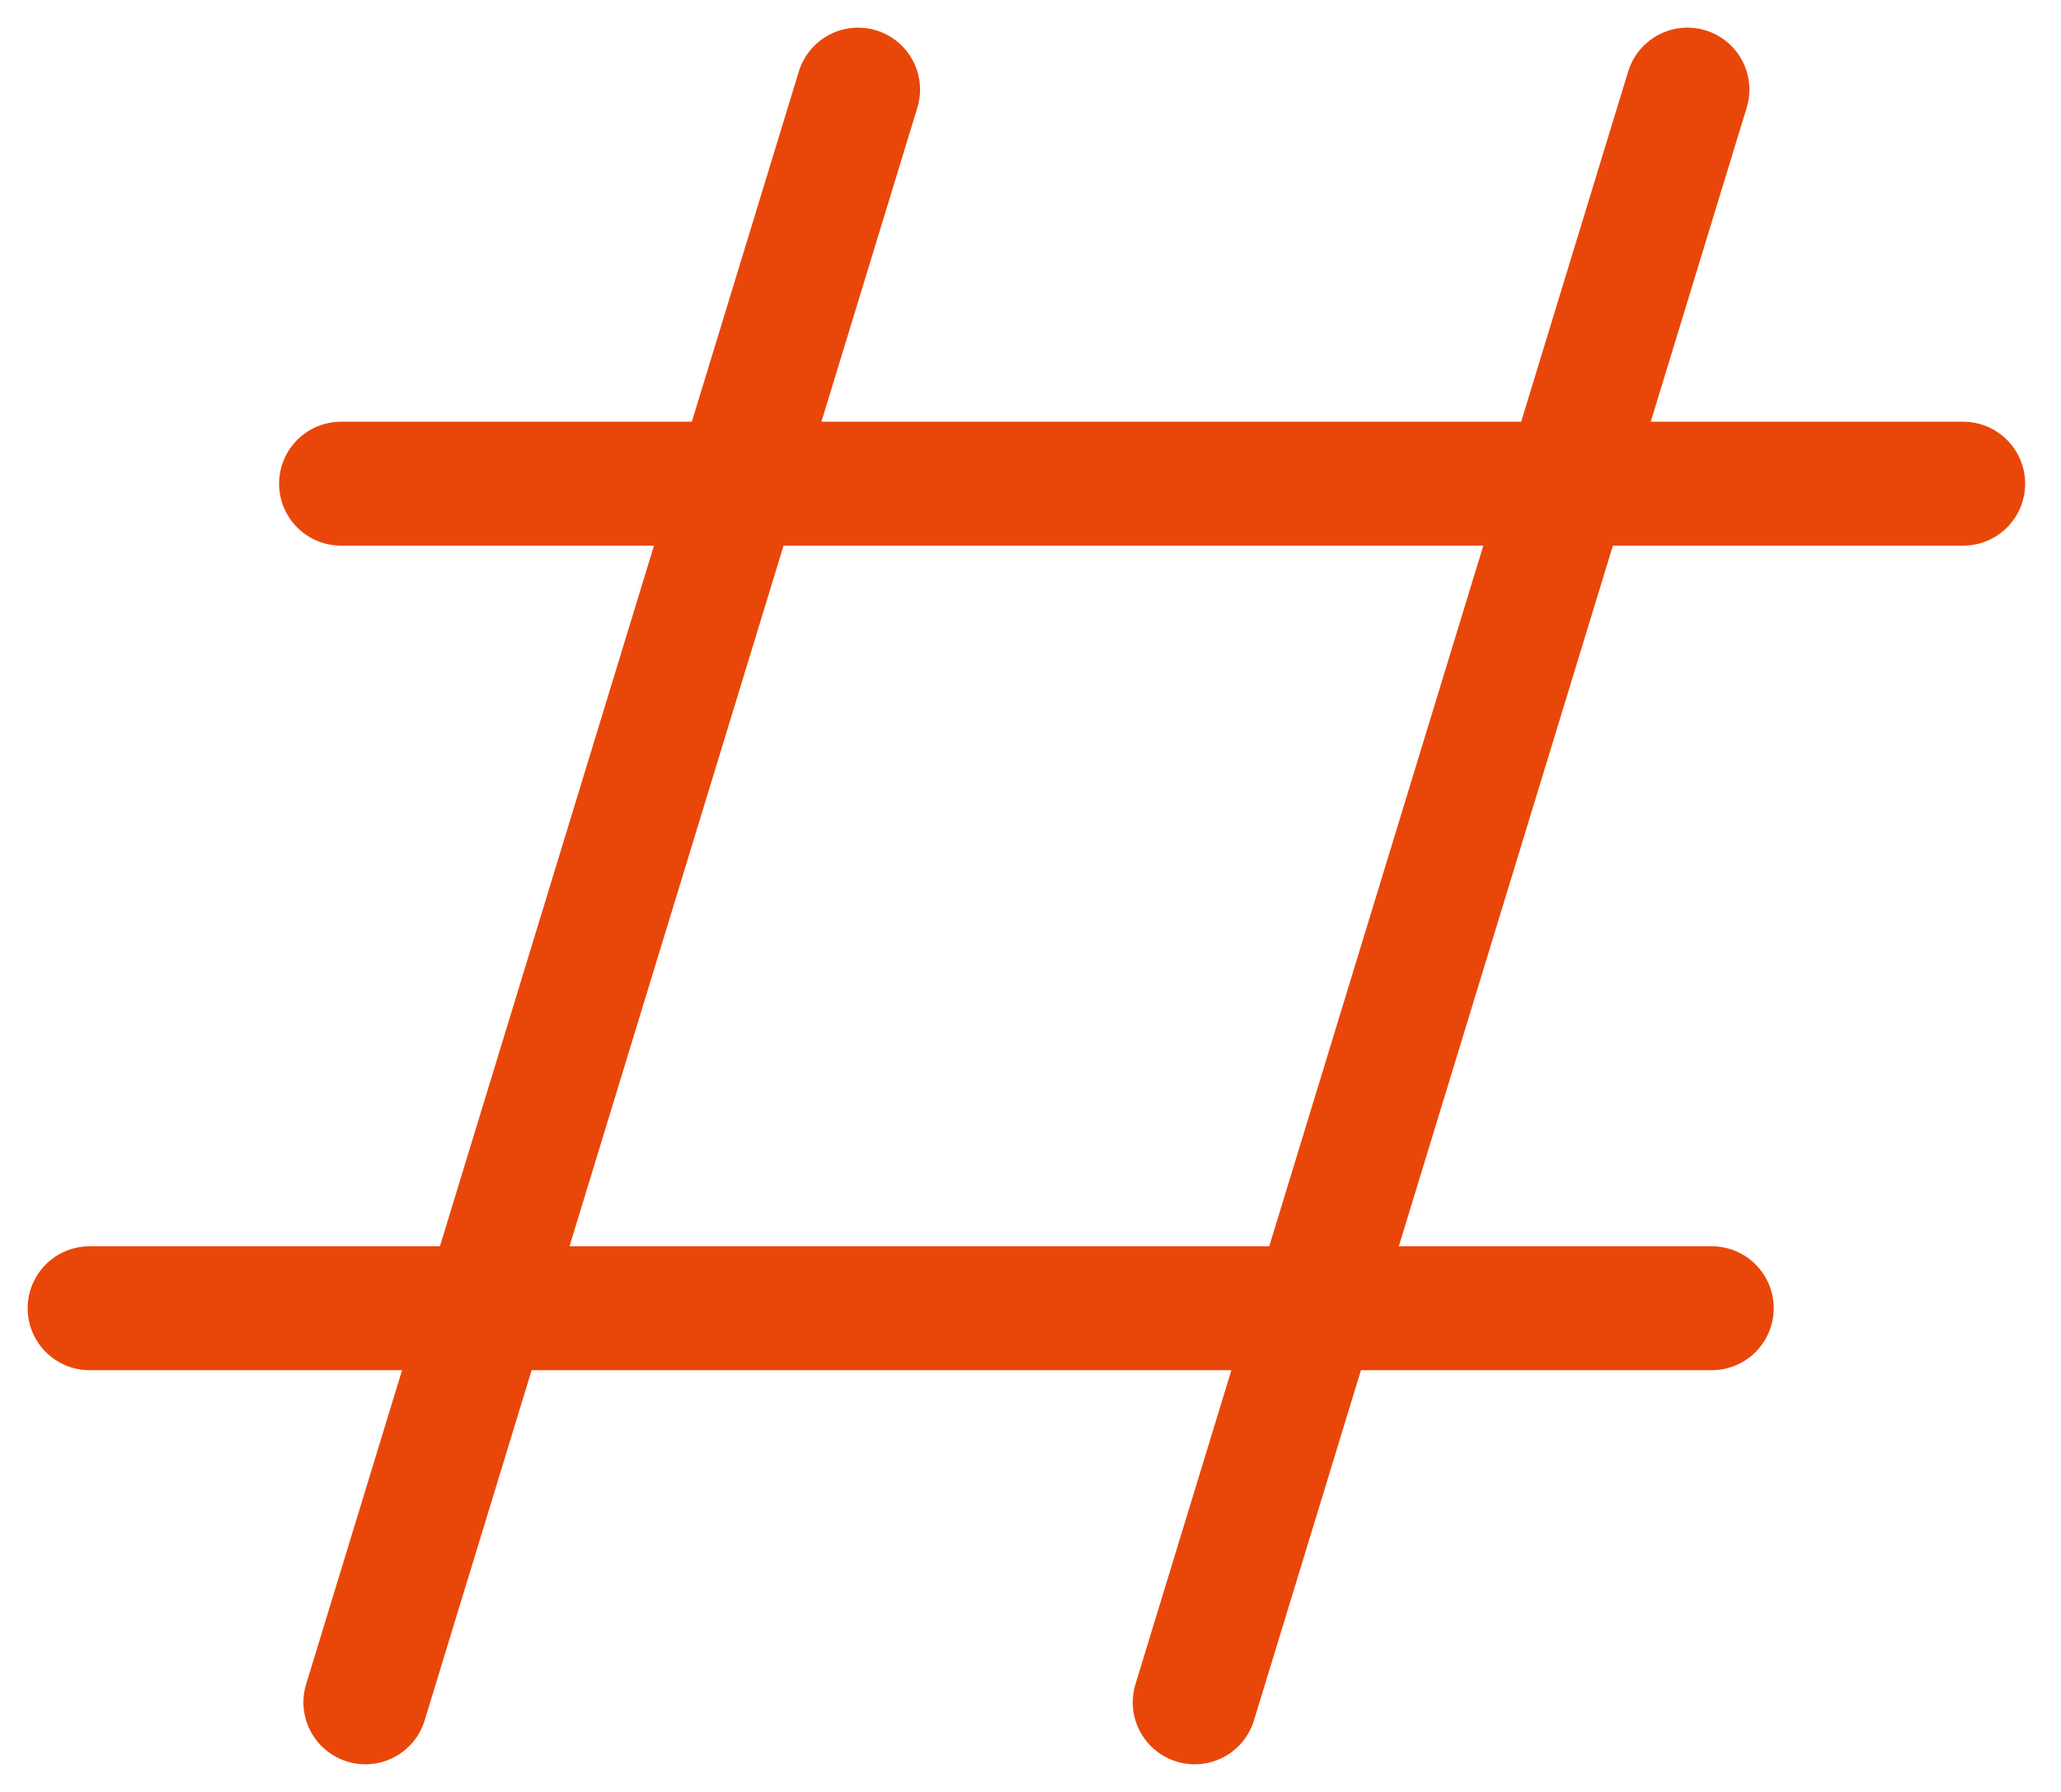 <svg width="46" height="40" viewBox="0 0 46 40" fill="none" xmlns="http://www.w3.org/2000/svg">
<path d="M37.662 2L26.665 38" stroke="#E94709" stroke-width="2.766" stroke-linecap="round" stroke-linejoin="round"/>
<path d="M8.155 38L19.152 2" stroke="#E94709" stroke-width="2.766" stroke-linecap="round" stroke-linejoin="round"/>
<path d="M38.205 29.203H2" stroke="#E94709" stroke-width="2.766" stroke-linecap="round" stroke-linejoin="round"/>
<path d="M7.612 10.797H43.817" stroke="#E94709" stroke-width="2.766" stroke-linecap="round" stroke-linejoin="round"/>
</svg>
